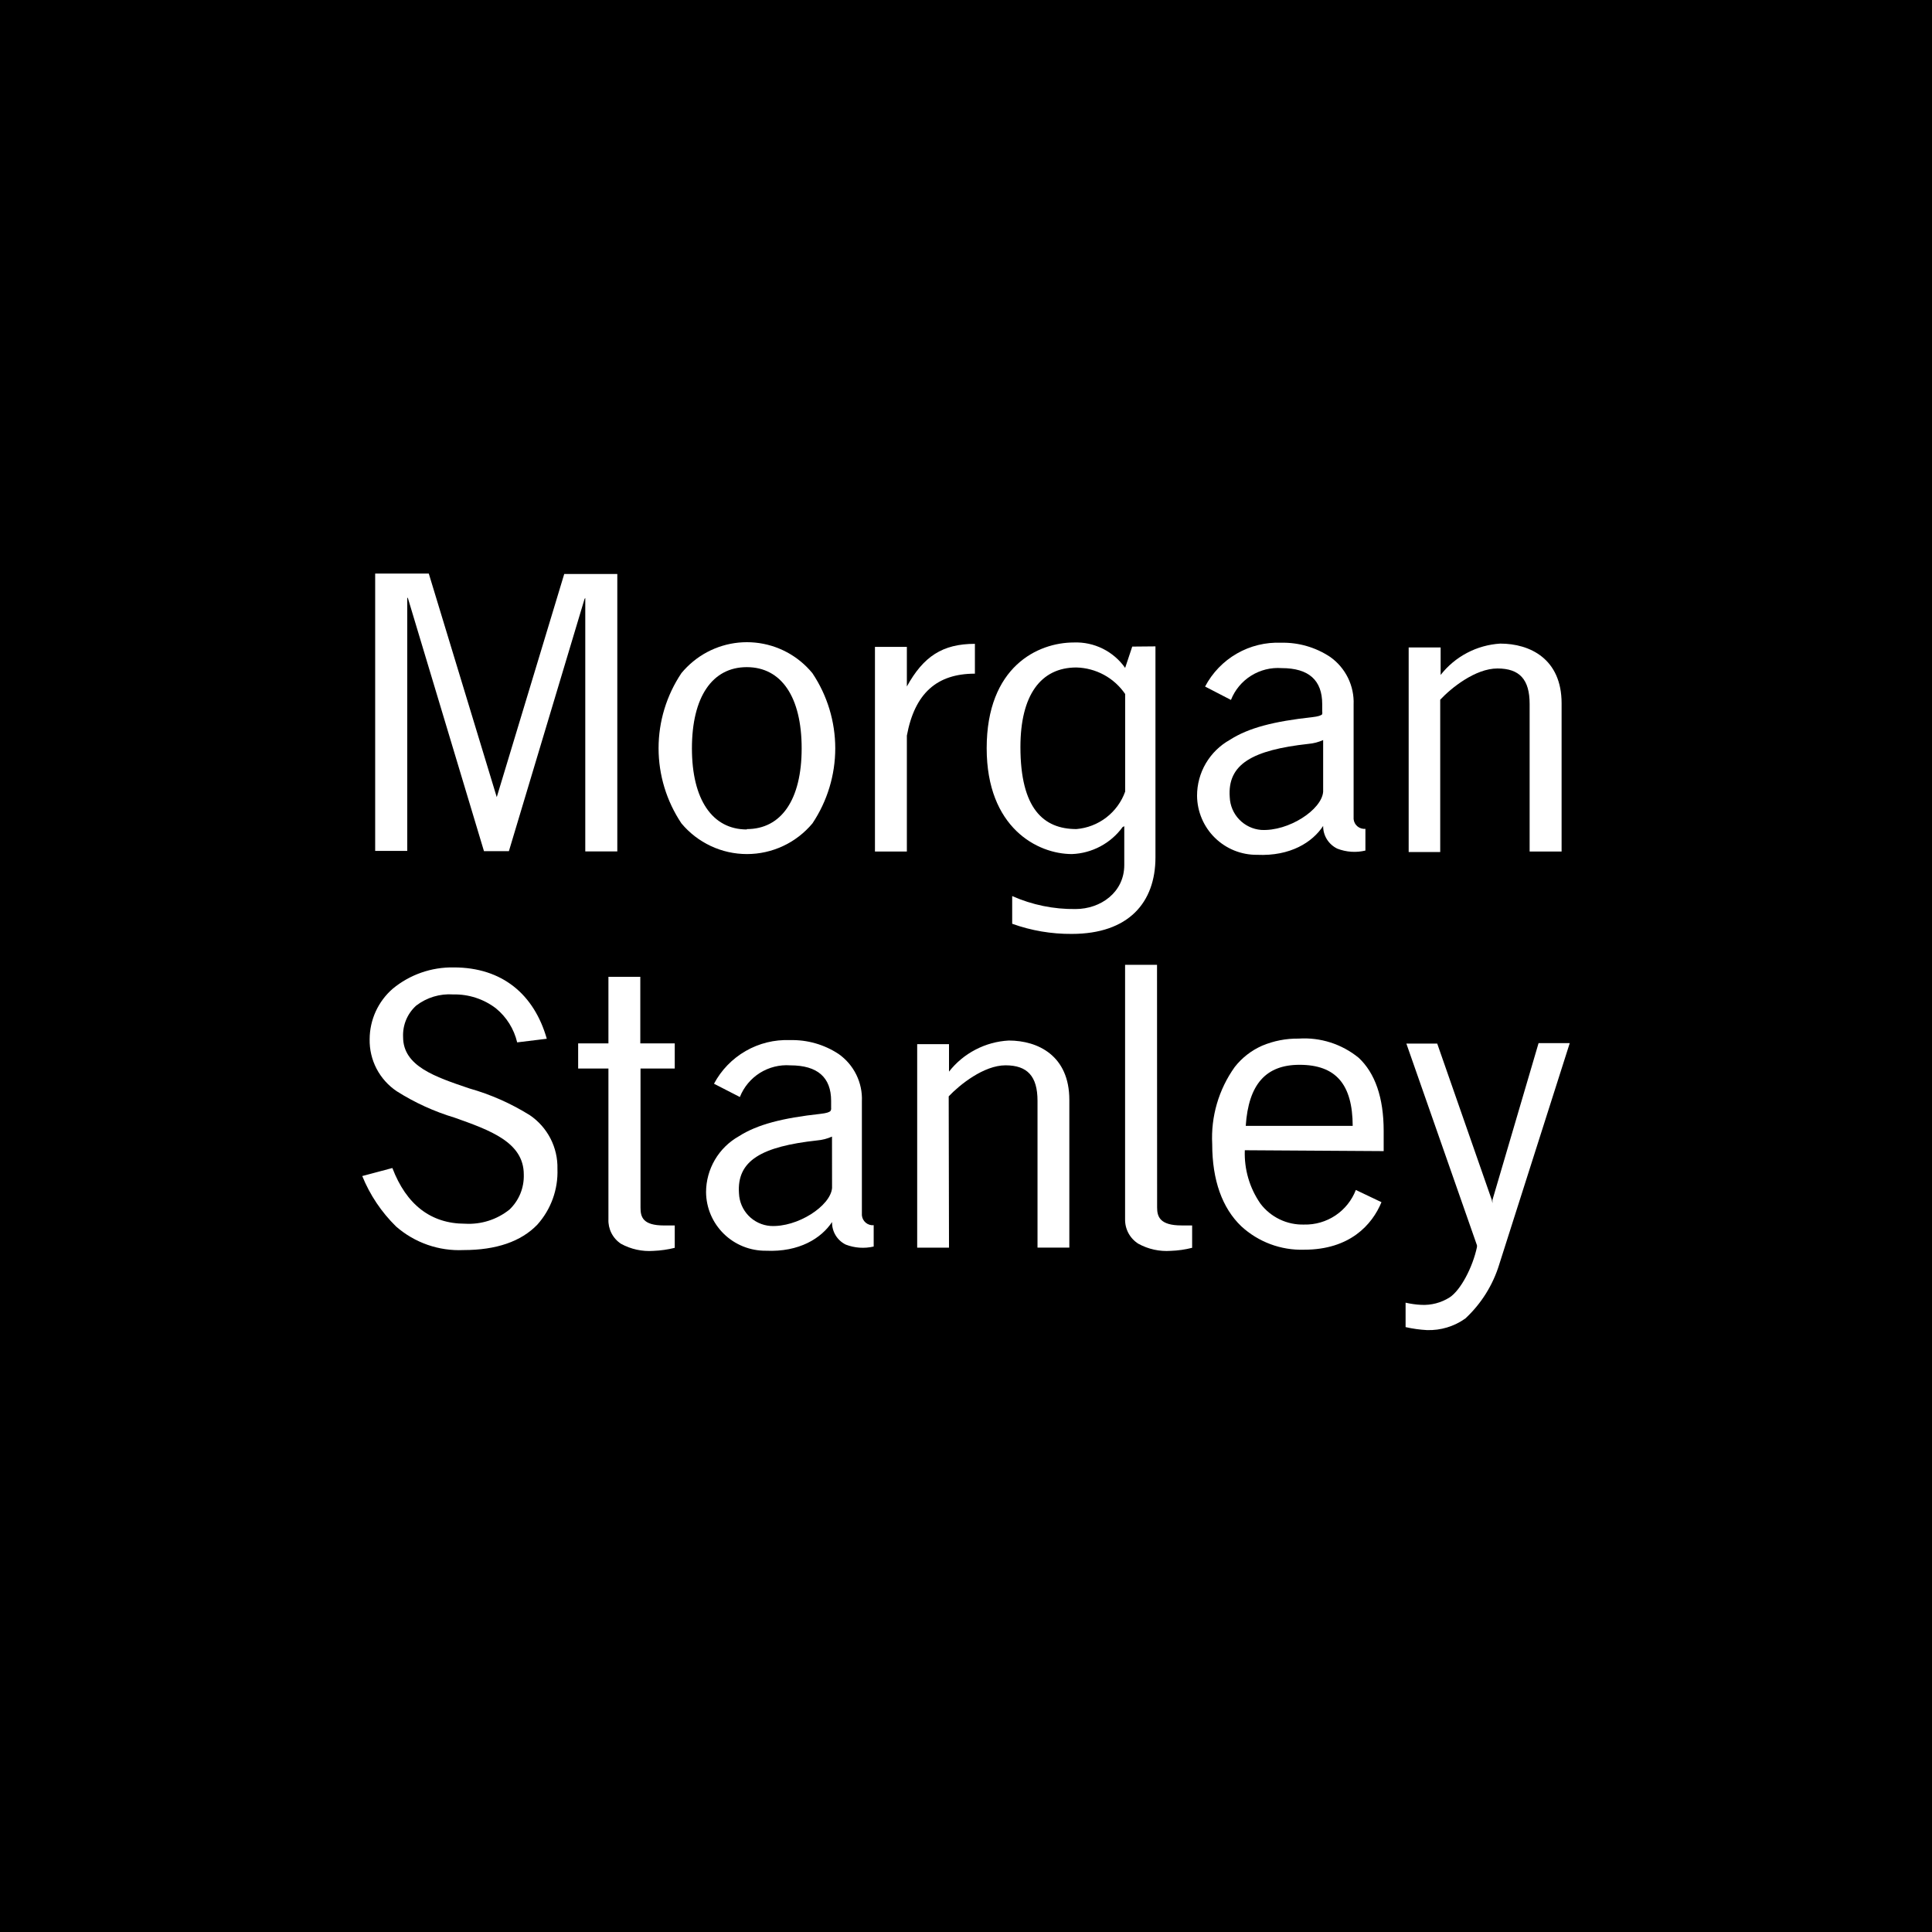 <svg width="64" height="64" viewBox="0 0 64 64" fill="none" xmlns="http://www.w3.org/2000/svg">
<rect width="64" height="64" fill="black"/>
<path d="M49.44 39.748V39.858L49.417 39.748L47.61 34.571H46.588L48.927 41.254V41.308C48.786 41.976 48.388 42.738 48.021 42.978C47.74 43.156 47.412 43.242 47.08 43.225C46.906 43.217 46.733 43.192 46.562 43.153V43.962C46.794 44.015 47.031 44.048 47.268 44.061C47.723 44.076 48.17 43.941 48.541 43.677C49.07 43.186 49.459 42.563 49.668 41.873L52 34.555H50.967L49.44 39.748Z" fill="white"/>
<path d="M45.836 38.132V37.463C45.836 36.358 45.549 35.543 45.005 35.038C44.447 34.584 43.738 34.357 43.02 34.405C42.604 34.399 42.193 34.479 41.81 34.64C41.454 34.797 41.142 35.039 40.902 35.346C40.371 36.089 40.108 36.989 40.156 37.901C40.156 39.101 40.49 40.019 41.118 40.621C41.684 41.143 42.432 41.422 43.201 41.398C44.714 41.398 45.453 40.574 45.763 39.824L44.914 39.419C44.781 39.763 44.545 40.058 44.239 40.263C43.932 40.468 43.569 40.574 43.201 40.565C42.922 40.573 42.645 40.515 42.393 40.394C42.142 40.274 41.922 40.095 41.754 39.873C41.394 39.355 41.212 38.734 41.236 38.103L45.836 38.132ZM44.81 37.296H41.267C41.358 35.917 41.935 35.273 43.048 35.273C44.25 35.273 44.805 35.917 44.81 37.296Z" fill="white"/>
<path d="M26.912 22.3C26.678 22.015 26.391 21.779 26.066 21.605C25.741 21.431 25.385 21.323 25.018 21.287C24.652 21.251 24.282 21.287 23.929 21.394C23.576 21.501 23.248 21.676 22.963 21.91C22.821 22.026 22.69 22.157 22.573 22.298C22.08 23.034 21.816 23.9 21.816 24.786C21.816 25.672 22.08 26.538 22.573 27.275C22.838 27.593 23.17 27.849 23.545 28.025C23.92 28.201 24.329 28.292 24.744 28.292C25.158 28.292 25.567 28.201 25.942 28.025C26.317 27.849 26.649 27.593 26.914 27.275C27.406 26.538 27.669 25.673 27.669 24.787C27.668 23.902 27.405 23.036 26.912 22.3ZM24.738 27.477C23.599 27.477 22.921 26.489 22.921 24.79C22.921 23.091 23.592 22.1 24.738 22.1C25.884 22.1 26.556 23.089 26.556 24.79C26.556 26.491 25.881 27.465 24.738 27.465V27.477Z" fill="white"/>
<path d="M30.041 24.368C30.3 22.973 31.029 22.316 32.295 22.316V21.328C31.22 21.328 30.589 21.747 30.041 22.74V21.429H28.984V28.208H30.041V24.368Z" fill="white"/>
<path d="M13.353 34.353C13.344 34.158 13.378 33.963 13.453 33.783C13.528 33.603 13.643 33.442 13.788 33.311C14.138 33.043 14.574 32.911 15.014 32.942C15.523 32.931 16.021 33.092 16.426 33.401C16.779 33.689 17.027 34.086 17.132 34.53L18.113 34.41C17.694 32.942 16.638 32.047 15.033 32.047C14.296 32.033 13.578 32.283 13.009 32.753C12.77 32.961 12.578 33.218 12.446 33.506C12.315 33.794 12.246 34.107 12.245 34.424C12.238 34.764 12.317 35.101 12.474 35.403C12.632 35.705 12.863 35.962 13.146 36.151C13.741 36.528 14.385 36.821 15.059 37.024C16.235 37.441 17.351 37.838 17.351 38.906C17.358 39.122 17.32 39.337 17.239 39.537C17.158 39.736 17.035 39.917 16.88 40.066C16.463 40.401 15.938 40.568 15.405 40.537C14.275 40.537 13.461 39.907 12.998 38.692L12 38.958C12.255 39.586 12.636 40.154 13.12 40.629C13.736 41.168 14.537 41.448 15.355 41.41C16.438 41.41 17.259 41.128 17.798 40.57C18.252 40.064 18.492 39.4 18.466 38.721C18.475 38.371 18.395 38.025 18.235 37.714C18.075 37.404 17.84 37.138 17.551 36.942C16.927 36.553 16.253 36.255 15.546 36.055C14.419 35.673 13.353 35.321 13.353 34.353Z" fill="white"/>
<path d="M20.155 35.397H19.152V34.564H20.155V32.359H21.211V34.564H22.352V35.397H21.218V40.004C21.218 40.31 21.289 40.595 21.997 40.595H22.352V41.336C22.121 41.394 21.885 41.427 21.646 41.437C21.273 41.464 20.899 41.382 20.571 41.202C20.437 41.114 20.329 40.993 20.256 40.851C20.183 40.709 20.148 40.55 20.155 40.39V35.397Z" fill="white"/>
<path d="M38.331 40.003C38.331 40.309 38.43 40.594 39.138 40.594H39.491V41.335C39.26 41.394 39.023 41.428 38.785 41.436C38.411 41.463 38.038 41.381 37.71 41.201C37.573 41.115 37.46 40.995 37.383 40.853C37.306 40.711 37.267 40.551 37.27 40.389V31.961H38.328L38.331 40.003Z" fill="white"/>
<path d="M47.709 23.179C48.069 22.793 48.871 22.144 49.605 22.144C50.339 22.144 50.671 22.509 50.671 23.32V28.207H51.73V23.297C51.73 21.829 50.685 21.32 49.697 21.32C49.313 21.344 48.939 21.448 48.599 21.627C48.258 21.806 47.96 22.055 47.723 22.358V21.447H46.664V28.224H47.709V23.179Z" fill="white"/>
<path d="M43.831 27.36C43.829 27.517 43.873 27.672 43.956 27.805C44.04 27.938 44.159 28.045 44.301 28.113C44.598 28.228 44.922 28.25 45.231 28.176V27.456C45.184 27.461 45.137 27.456 45.092 27.442C45.047 27.429 45.005 27.406 44.969 27.376C44.932 27.346 44.902 27.309 44.88 27.268C44.858 27.226 44.845 27.181 44.84 27.134V27.122C44.838 27.094 44.838 27.066 44.84 27.038V23.341C44.853 23.034 44.788 22.729 44.653 22.453C44.517 22.177 44.315 21.94 44.064 21.762C43.584 21.443 43.019 21.279 42.443 21.291C41.928 21.27 41.417 21.394 40.971 21.651C40.524 21.908 40.16 22.287 39.92 22.743L40.777 23.186C40.908 22.854 41.142 22.573 41.444 22.384C41.746 22.194 42.101 22.106 42.457 22.132C43.355 22.132 43.8 22.532 43.8 23.325V23.56C43.805 23.593 43.805 23.626 43.8 23.659C43.763 23.701 43.676 23.734 43.464 23.758C42.2 23.896 41.36 24.11 40.741 24.508C40.411 24.692 40.136 24.962 39.944 25.288C39.753 25.614 39.653 25.986 39.654 26.365C39.657 26.623 39.71 26.879 39.812 27.118C39.913 27.356 40.06 27.572 40.245 27.753C40.43 27.935 40.649 28.078 40.889 28.175C41.129 28.271 41.386 28.32 41.645 28.317C42.744 28.367 43.478 27.901 43.831 27.36ZM43.831 26.228C43.784 26.826 42.683 27.546 41.774 27.492C41.499 27.469 41.242 27.346 41.051 27.147C40.859 26.948 40.748 26.685 40.737 26.409C40.654 25.31 41.492 24.847 43.341 24.642C43.511 24.628 43.676 24.585 43.831 24.515V26.228Z" fill="white"/>
<path d="M27.563 40.481C27.559 40.636 27.6 40.789 27.681 40.922C27.761 41.054 27.878 41.161 28.017 41.229C28.312 41.343 28.634 41.365 28.942 41.293V40.587C28.846 40.595 28.752 40.565 28.678 40.503C28.605 40.441 28.559 40.353 28.551 40.258C28.549 40.229 28.549 40.201 28.551 40.173V36.483C28.565 36.178 28.501 35.874 28.366 35.6C28.231 35.325 28.029 35.09 27.779 34.914C27.301 34.599 26.738 34.439 26.165 34.455C25.653 34.435 25.145 34.56 24.701 34.816C24.256 35.072 23.893 35.447 23.652 35.9L24.509 36.34C24.64 36.01 24.872 35.731 25.172 35.542C25.473 35.354 25.826 35.265 26.179 35.291C27.081 35.291 27.532 35.688 27.532 36.467V36.702C27.537 36.736 27.53 36.769 27.513 36.799C27.478 36.841 27.391 36.874 27.179 36.898C25.923 37.036 25.087 37.248 24.471 37.643C24.144 37.828 23.871 38.097 23.681 38.421C23.491 38.746 23.39 39.114 23.389 39.49C23.391 39.748 23.444 40.003 23.545 40.24C23.646 40.477 23.793 40.691 23.977 40.872C24.161 41.052 24.379 41.194 24.618 41.29C24.857 41.386 25.112 41.434 25.37 41.432C26.476 41.483 27.208 41.018 27.563 40.481ZM27.563 39.354C27.513 39.949 26.417 40.665 25.518 40.611C25.244 40.59 24.986 40.468 24.795 40.27C24.604 40.072 24.492 39.81 24.48 39.535C24.401 38.441 25.233 37.98 27.069 37.778C27.239 37.764 27.405 37.721 27.561 37.651L27.563 39.354Z" fill="white"/>
<path d="M16.451 26.391L14.204 19H12.428V28.188H13.491V19.791L13.515 19.823L16.032 28.195H16.858L19.364 19.84L19.388 19.807V28.205H20.449V19.014H18.691L16.456 26.405L16.451 26.391Z" fill="white"/>
<path d="M31.427 36.318C31.79 35.935 32.588 35.29 33.31 35.29C34.032 35.29 34.369 35.65 34.369 36.466V41.328H35.423V36.434C35.423 34.972 34.385 34.469 33.418 34.469C33.033 34.489 32.658 34.592 32.316 34.77C31.974 34.947 31.674 35.196 31.437 35.499V34.589H30.383V41.33H31.437L31.427 36.318Z" fill="white"/>
<path d="M37.507 21.419L37.272 22.125C37.081 21.854 36.826 21.635 36.529 21.488C36.233 21.341 35.904 21.27 35.573 21.283C34.375 21.283 32.685 22.087 32.685 24.786C32.685 27.419 34.366 28.292 35.509 28.292C35.839 28.28 36.161 28.192 36.452 28.037C36.743 27.882 36.995 27.663 37.189 27.396L37.243 27.37V28.655C37.243 29.558 36.462 30.113 35.629 30.113C34.907 30.123 34.191 29.976 33.53 29.683V30.601C34.163 30.828 34.83 30.942 35.502 30.937C37.384 30.937 38.276 29.899 38.276 28.4V21.412L37.507 21.419ZM37.272 26.224C37.15 26.564 36.933 26.861 36.647 27.081C36.36 27.301 36.017 27.434 35.657 27.464C34.57 27.464 33.803 26.791 33.803 24.746C33.803 23.029 34.476 22.111 35.657 22.111C35.977 22.119 36.289 22.203 36.57 22.355C36.851 22.508 37.091 22.725 37.272 22.989V26.224Z" fill="white"/>
</svg>
